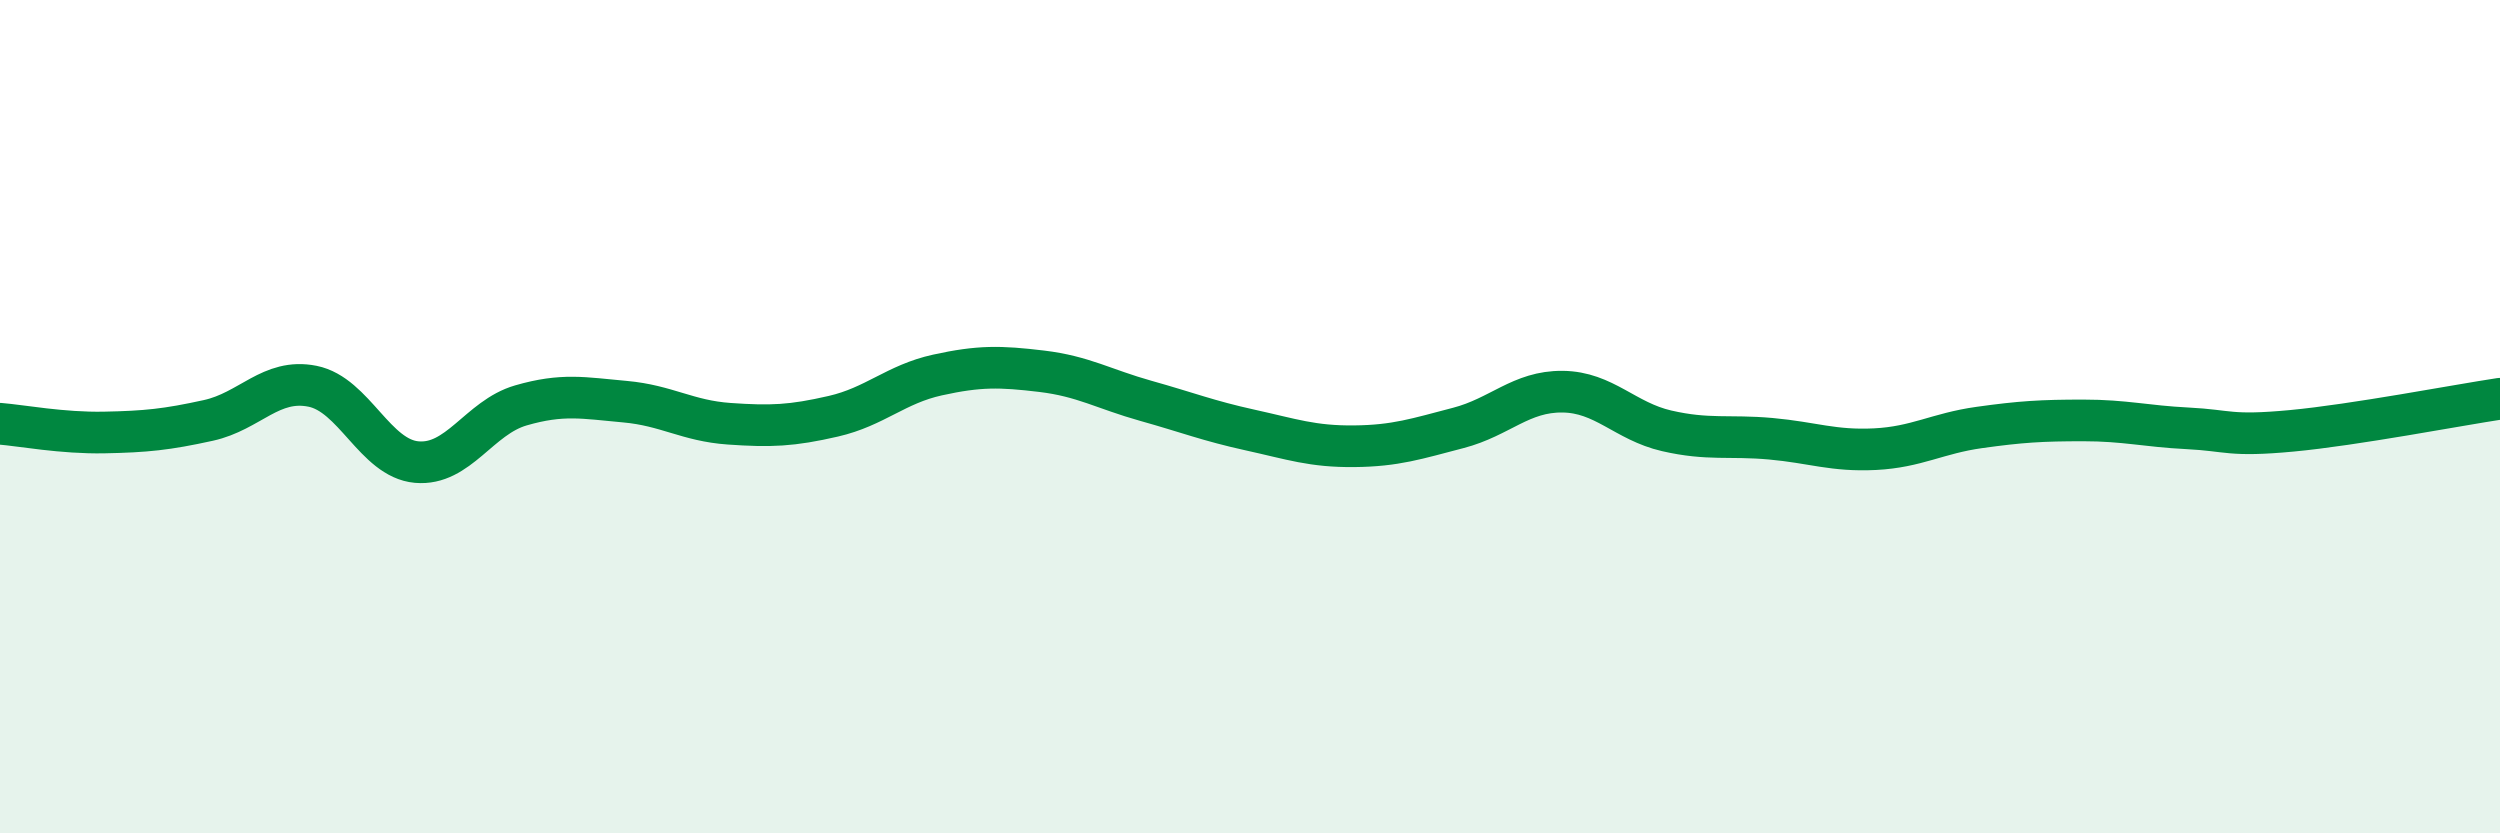 
    <svg width="60" height="20" viewBox="0 0 60 20" xmlns="http://www.w3.org/2000/svg">
      <path
        d="M 0,10.17 C 0.5,10.21 1.5,10.4 2.5,10.38 C 3.5,10.36 4,10.31 5,10.09 C 6,9.87 6.5,9.07 7.5,9.27 C 8.5,9.47 9,11 10,11.09 C 11,11.18 11.5,10.02 12.5,9.73 C 13.5,9.44 14,9.55 15,9.64 C 16,9.73 16.5,10.1 17.5,10.17 C 18.5,10.24 19,10.22 20,9.99 C 21,9.76 21.5,9.22 22.5,9 C 23.5,8.78 24,8.79 25,8.91 C 26,9.03 26.5,9.34 27.5,9.62 C 28.5,9.9 29,10.1 30,10.32 C 31,10.54 31.5,10.72 32.5,10.71 C 33.5,10.7 34,10.53 35,10.27 C 36,10.01 36.5,9.39 37.5,9.4 C 38.5,9.41 39,10.11 40,10.34 C 41,10.57 41.5,10.44 42.5,10.53 C 43.5,10.62 44,10.83 45,10.78 C 46,10.73 46.5,10.4 47.5,10.26 C 48.5,10.12 49,10.09 50,10.09 C 51,10.09 51.5,10.23 52.5,10.28 C 53.5,10.33 53.5,10.48 55,10.34 C 56.5,10.2 59,9.72 60,9.57L60 20L0 20Z"
        fill="#008740"
        opacity="0.1"
        stroke-linecap="round"
        stroke-linejoin="round"
      />
      <path
        d="M 0,10.17 C 0.5,10.21 1.5,10.4 2.5,10.38 C 3.5,10.36 4,10.31 5,10.09 C 6,9.87 6.5,9.07 7.5,9.27 C 8.5,9.47 9,11 10,11.09 C 11,11.18 11.5,10.02 12.5,9.73 C 13.5,9.44 14,9.55 15,9.64 C 16,9.73 16.5,10.1 17.5,10.17 C 18.5,10.24 19,10.22 20,9.99 C 21,9.76 21.5,9.22 22.5,9 C 23.5,8.78 24,8.79 25,8.91 C 26,9.03 26.5,9.34 27.5,9.62 C 28.5,9.9 29,10.1 30,10.32 C 31,10.54 31.5,10.72 32.5,10.71 C 33.5,10.7 34,10.53 35,10.27 C 36,10.01 36.5,9.39 37.5,9.4 C 38.5,9.41 39,10.11 40,10.34 C 41,10.57 41.5,10.44 42.5,10.53 C 43.5,10.62 44,10.83 45,10.78 C 46,10.73 46.5,10.4 47.5,10.26 C 48.5,10.12 49,10.09 50,10.09 C 51,10.09 51.5,10.23 52.5,10.28 C 53.5,10.33 53.5,10.48 55,10.34 C 56.5,10.2 59,9.72 60,9.57"
        stroke="#008740"
        stroke-width="1"
        fill="none"
        stroke-linecap="round"
        stroke-linejoin="round"
      />
    </svg>
  